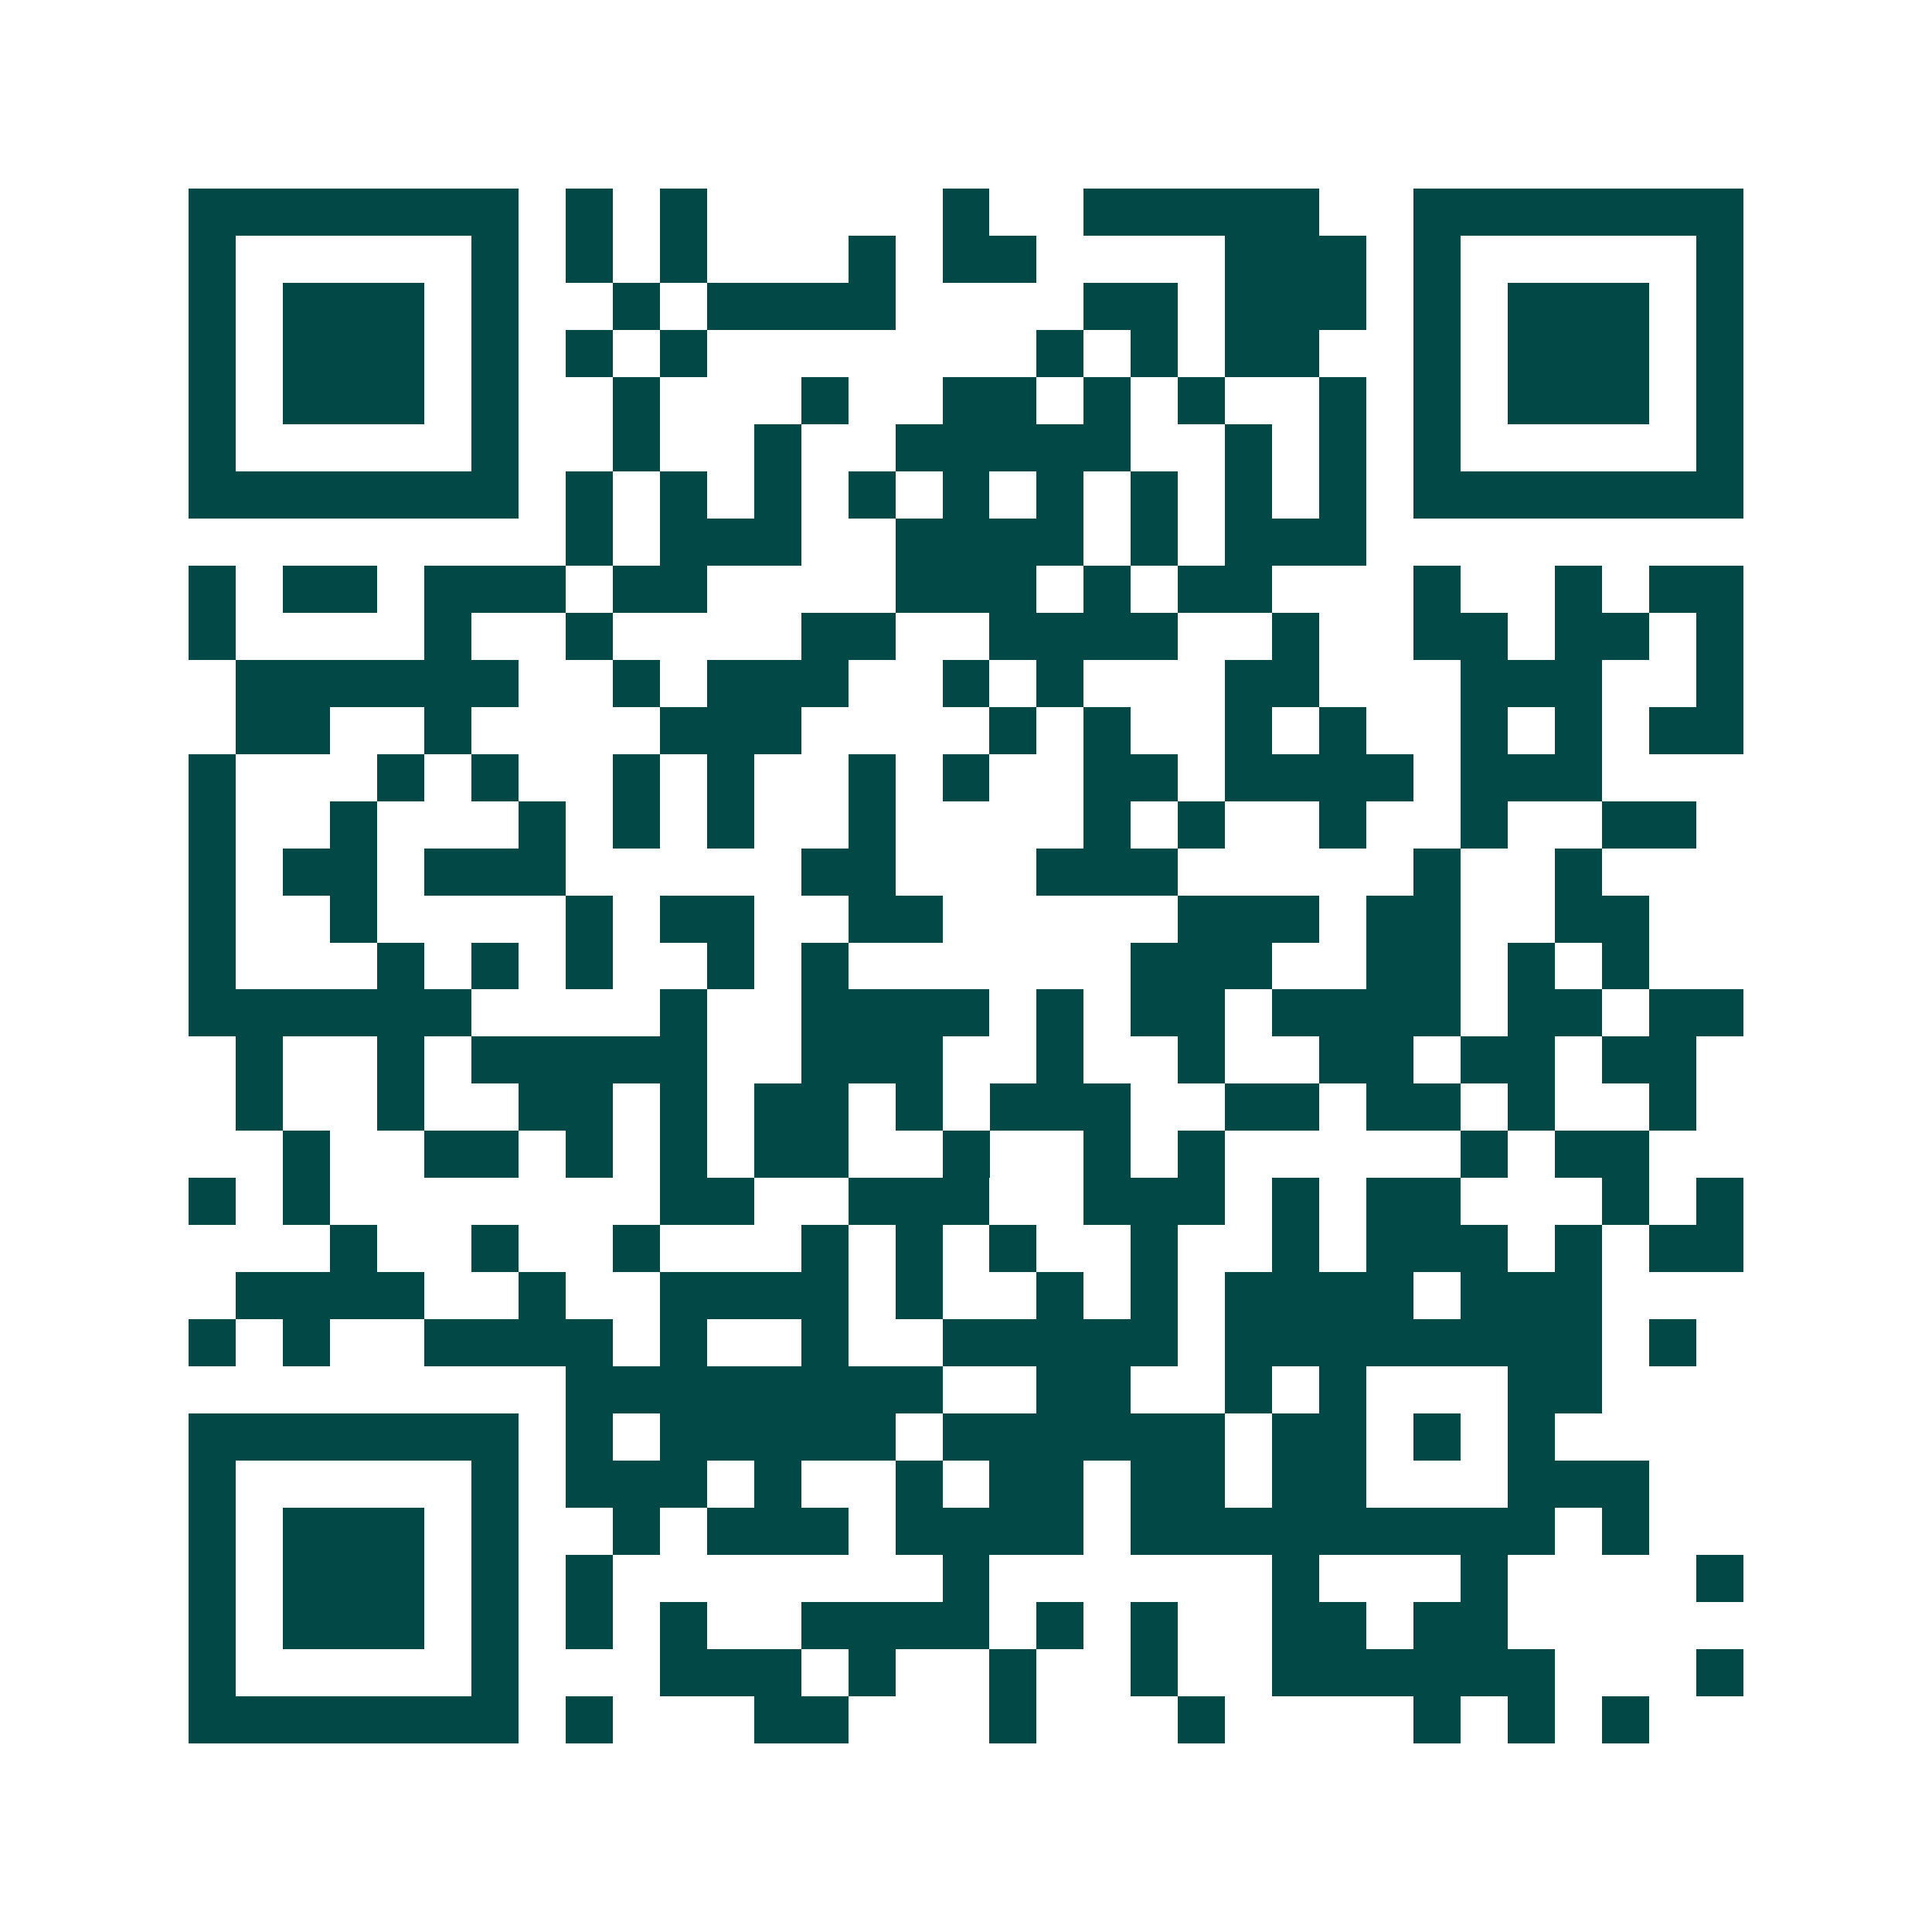 <svg xmlns="http://www.w3.org/2000/svg" width="200" height="200" viewBox="0 0 41 41" shape-rendering="crispEdges"><path fill="#ffffff" d="M0 0h41v41H0z"/><path stroke="#014847" d="M4 4.5h7m1 0h1m1 0h1m5 0h1m2 0h5m2 0h7M4 5.5h1m5 0h1m1 0h1m1 0h1m3 0h1m1 0h2m4 0h3m1 0h1m5 0h1M4 6.5h1m1 0h3m1 0h1m2 0h1m1 0h4m4 0h2m1 0h3m1 0h1m1 0h3m1 0h1M4 7.5h1m1 0h3m1 0h1m1 0h1m1 0h1m7 0h1m1 0h1m1 0h2m2 0h1m1 0h3m1 0h1M4 8.5h1m1 0h3m1 0h1m2 0h1m3 0h1m2 0h2m1 0h1m1 0h1m2 0h1m1 0h1m1 0h3m1 0h1M4 9.5h1m5 0h1m2 0h1m2 0h1m2 0h5m2 0h1m1 0h1m1 0h1m5 0h1M4 10.5h7m1 0h1m1 0h1m1 0h1m1 0h1m1 0h1m1 0h1m1 0h1m1 0h1m1 0h1m1 0h7M12 11.5h1m1 0h3m2 0h4m1 0h1m1 0h3M4 12.5h1m1 0h2m1 0h3m1 0h2m4 0h3m1 0h1m1 0h2m3 0h1m2 0h1m1 0h2M4 13.5h1m4 0h1m2 0h1m4 0h2m2 0h4m2 0h1m2 0h2m1 0h2m1 0h1M5 14.5h6m2 0h1m1 0h3m2 0h1m1 0h1m3 0h2m3 0h3m2 0h1M5 15.5h2m2 0h1m4 0h3m4 0h1m1 0h1m2 0h1m1 0h1m2 0h1m1 0h1m1 0h2M4 16.5h1m3 0h1m1 0h1m2 0h1m1 0h1m2 0h1m1 0h1m2 0h2m1 0h4m1 0h3M4 17.5h1m2 0h1m3 0h1m1 0h1m1 0h1m2 0h1m4 0h1m1 0h1m2 0h1m2 0h1m2 0h2M4 18.5h1m1 0h2m1 0h3m5 0h2m3 0h3m5 0h1m2 0h1M4 19.5h1m2 0h1m4 0h1m1 0h2m2 0h2m5 0h3m1 0h2m2 0h2M4 20.5h1m3 0h1m1 0h1m1 0h1m2 0h1m1 0h1m6 0h3m2 0h2m1 0h1m1 0h1M4 21.5h6m4 0h1m2 0h4m1 0h1m1 0h2m1 0h4m1 0h2m1 0h2M5 22.5h1m2 0h1m1 0h5m2 0h3m2 0h1m2 0h1m2 0h2m1 0h2m1 0h2M5 23.5h1m2 0h1m2 0h2m1 0h1m1 0h2m1 0h1m1 0h3m2 0h2m1 0h2m1 0h1m2 0h1M6 24.5h1m2 0h2m1 0h1m1 0h1m1 0h2m2 0h1m2 0h1m1 0h1m5 0h1m1 0h2M4 25.5h1m1 0h1m7 0h2m2 0h3m2 0h3m1 0h1m1 0h2m3 0h1m1 0h1M7 26.5h1m2 0h1m2 0h1m3 0h1m1 0h1m1 0h1m2 0h1m2 0h1m1 0h3m1 0h1m1 0h2M5 27.5h4m2 0h1m2 0h4m1 0h1m2 0h1m1 0h1m1 0h4m1 0h3M4 28.5h1m1 0h1m2 0h4m1 0h1m2 0h1m2 0h5m1 0h8m1 0h1M12 29.5h8m2 0h2m2 0h1m1 0h1m3 0h2M4 30.5h7m1 0h1m1 0h5m1 0h6m1 0h2m1 0h1m1 0h1M4 31.5h1m5 0h1m1 0h3m1 0h1m2 0h1m1 0h2m1 0h2m1 0h2m3 0h3M4 32.5h1m1 0h3m1 0h1m2 0h1m1 0h3m1 0h4m1 0h9m1 0h1M4 33.5h1m1 0h3m1 0h1m1 0h1m7 0h1m6 0h1m3 0h1m4 0h1M4 34.5h1m1 0h3m1 0h1m1 0h1m1 0h1m2 0h4m1 0h1m1 0h1m2 0h2m1 0h2M4 35.5h1m5 0h1m3 0h3m1 0h1m2 0h1m2 0h1m2 0h6m3 0h1M4 36.5h7m1 0h1m3 0h2m3 0h1m3 0h1m4 0h1m1 0h1m1 0h1"/></svg>
